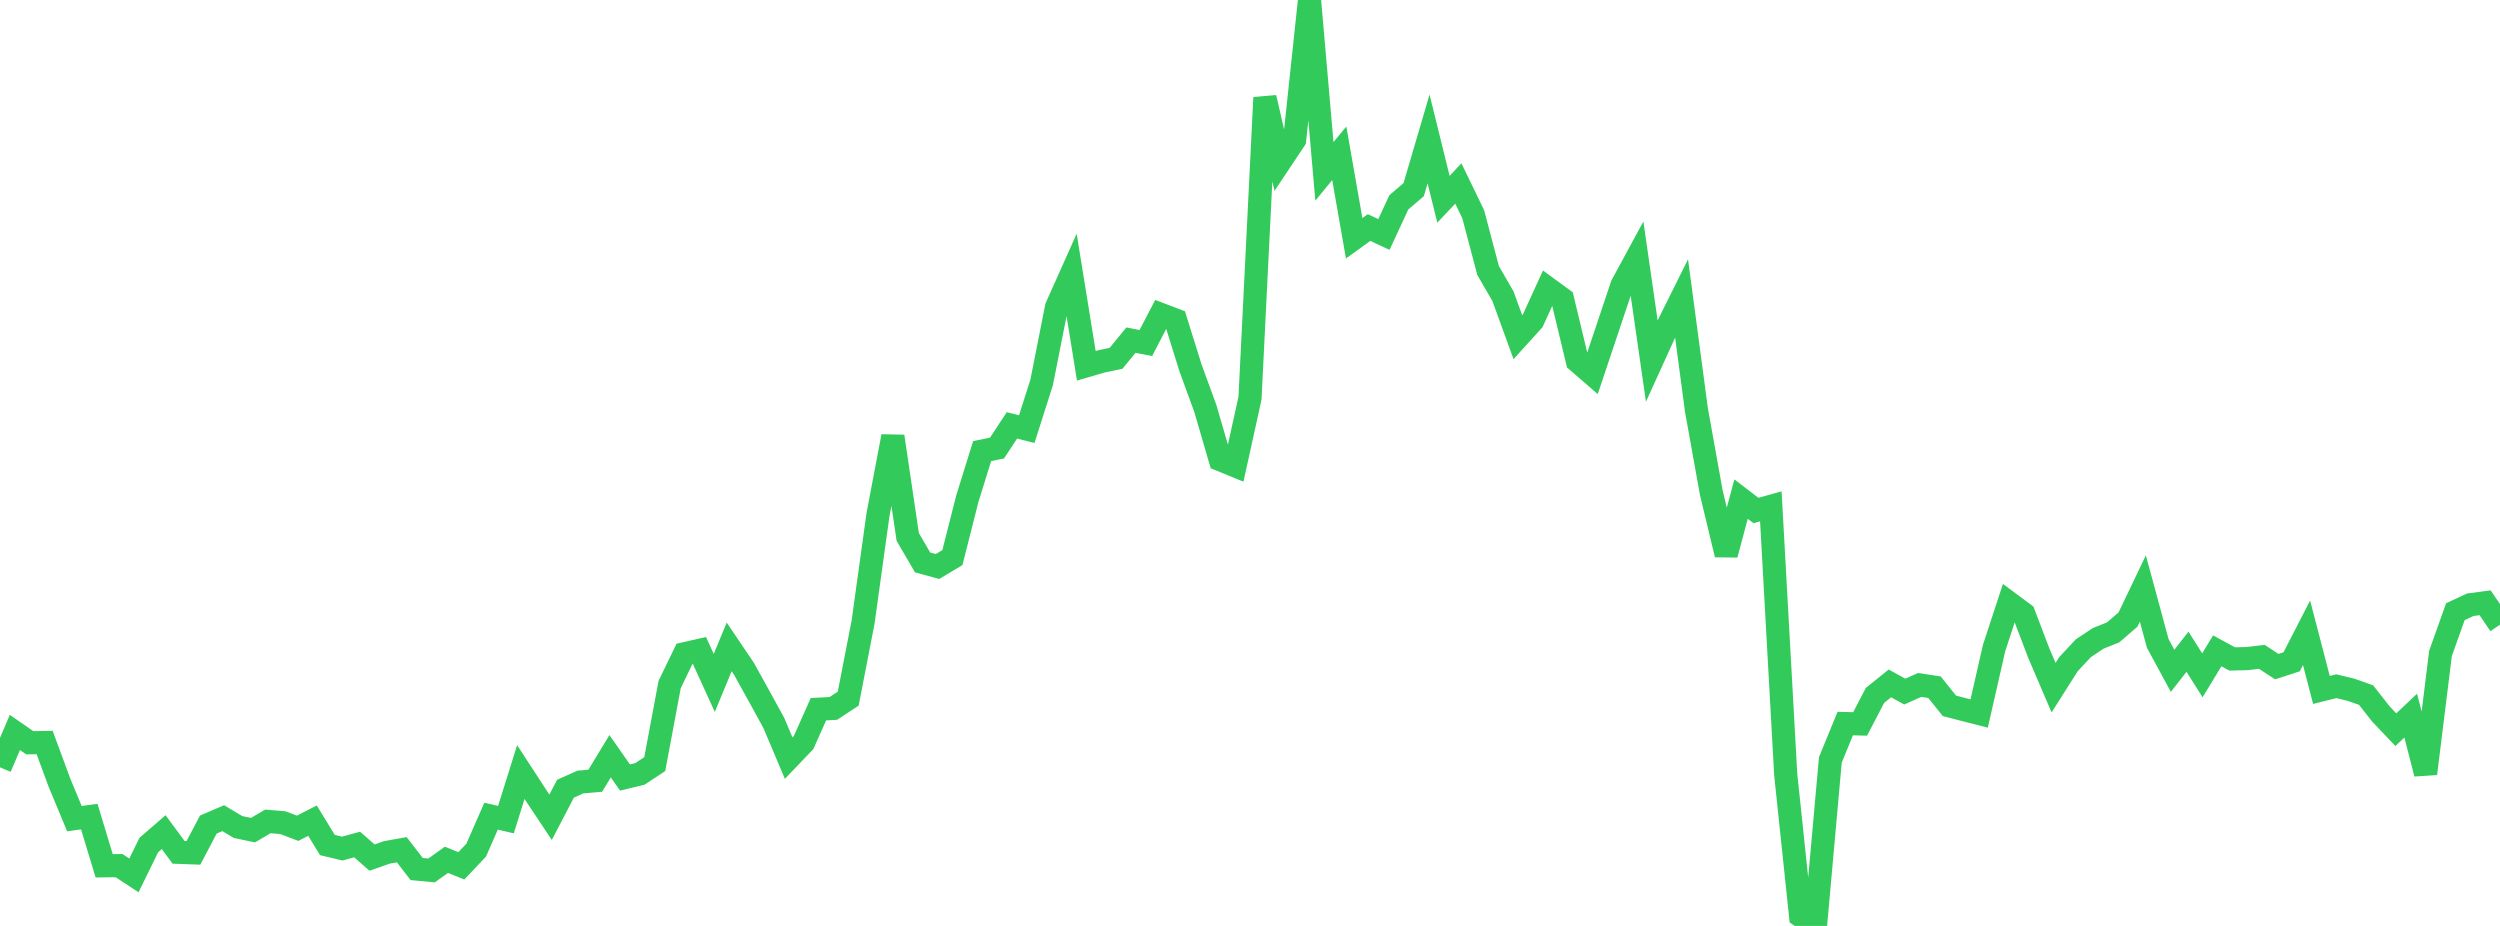 <?xml version="1.0" standalone="no"?>
<!DOCTYPE svg PUBLIC "-//W3C//DTD SVG 1.1//EN" "http://www.w3.org/Graphics/SVG/1.1/DTD/svg11.dtd">

<svg width="135" height="50" viewBox="0 0 135 50" preserveAspectRatio="none" 
  xmlns="http://www.w3.org/2000/svg"
  xmlns:xlink="http://www.w3.org/1999/xlink">


<polyline points="0.0, 41.436 0.804, 39.552 1.607, 40.108 2.411, 40.096 3.214, 42.274 4.018, 44.206 4.821, 44.097 5.625, 46.753 6.429, 46.744 7.232, 47.271 8.036, 45.631 8.839, 44.936 9.643, 46.025 10.446, 46.054 11.25, 44.526 12.054, 44.181 12.857, 44.66 13.661, 44.828 14.464, 44.357 15.268, 44.423 16.071, 44.726 16.875, 44.315 17.679, 45.631 18.482, 45.823 19.286, 45.604 20.089, 46.31 20.893, 46.028 21.696, 45.885 22.5, 46.928 23.304, 47.004 24.107, 46.429 24.911, 46.755 25.714, 45.908 26.518, 44.073 27.321, 44.26 28.125, 41.689 28.929, 42.925 29.732, 44.132 30.536, 42.591 31.339, 42.23 32.143, 42.161 32.946, 40.838 33.75, 41.986 34.554, 41.791 35.357, 41.261 36.161, 36.965 36.964, 35.303 37.768, 35.121 38.571, 36.879 39.375, 34.933 40.179, 36.124 40.982, 37.573 41.786, 39.04 42.589, 40.939 43.393, 40.098 44.196, 38.297 45.0, 38.255 45.804, 37.727 46.607, 33.587 47.411, 27.793 48.214, 23.564 49.018, 28.995 49.821, 30.372 50.625, 30.591 51.429, 30.111 52.232, 26.944 53.036, 24.357 53.839, 24.196 54.643, 22.971 55.446, 23.172 56.25, 20.645 57.054, 16.579 57.857, 14.784 58.661, 19.753 59.464, 19.518 60.268, 19.348 61.071, 18.367 61.875, 18.524 62.679, 16.978 63.482, 17.285 64.286, 19.862 65.089, 22.061 65.893, 24.822 66.696, 25.151 67.5, 21.501 68.304, 5.27 69.107, 8.754 69.911, 7.548 70.714, 0.0 71.518, 9.254 72.321, 8.277 73.125, 12.867 73.929, 12.287 74.732, 12.662 75.536, 10.926 76.339, 10.241 77.143, 7.502 77.946, 10.761 78.75, 9.907 79.554, 11.57 80.357, 14.607 81.161, 15.997 81.964, 18.207 82.768, 17.319 83.571, 15.564 84.375, 16.152 85.179, 19.501 85.982, 20.198 86.786, 17.796 87.589, 15.398 88.393, 13.916 89.196, 19.493 90.0, 17.726 90.804, 16.109 91.607, 22.135 92.411, 26.61 93.214, 29.948 94.018, 26.952 94.821, 27.567 95.625, 27.343 96.429, 41.824 97.232, 49.458 98.036, 50.0 98.839, 41.034 99.643, 39.073 100.446, 39.092 101.25, 37.551 102.054, 36.903 102.857, 37.346 103.661, 36.987 104.464, 37.11 105.268, 38.115 106.071, 38.324 106.875, 38.529 107.679, 35 108.482, 32.55 109.286, 33.147 110.089, 35.257 110.893, 37.135 111.696, 35.867 112.5, 35.005 113.304, 34.47 114.107, 34.149 114.911, 33.457 115.714, 31.778 116.518, 34.744 117.321, 36.225 118.125, 35.194 118.929, 36.466 119.732, 35.145 120.536, 35.584 121.339, 35.564 122.143, 35.471 122.946, 35.998 123.75, 35.736 124.554, 34.17 125.357, 37.256 126.161, 37.055 126.964, 37.25 127.768, 37.534 128.571, 38.557 129.375, 39.403 130.179, 38.643 130.982, 41.777 131.786, 35.288 132.589, 33.033 133.393, 32.656 134.196, 32.55 135.0, 33.732" fill="none" stroke="#32ca5b" stroke-width="1.25"/>

</svg>